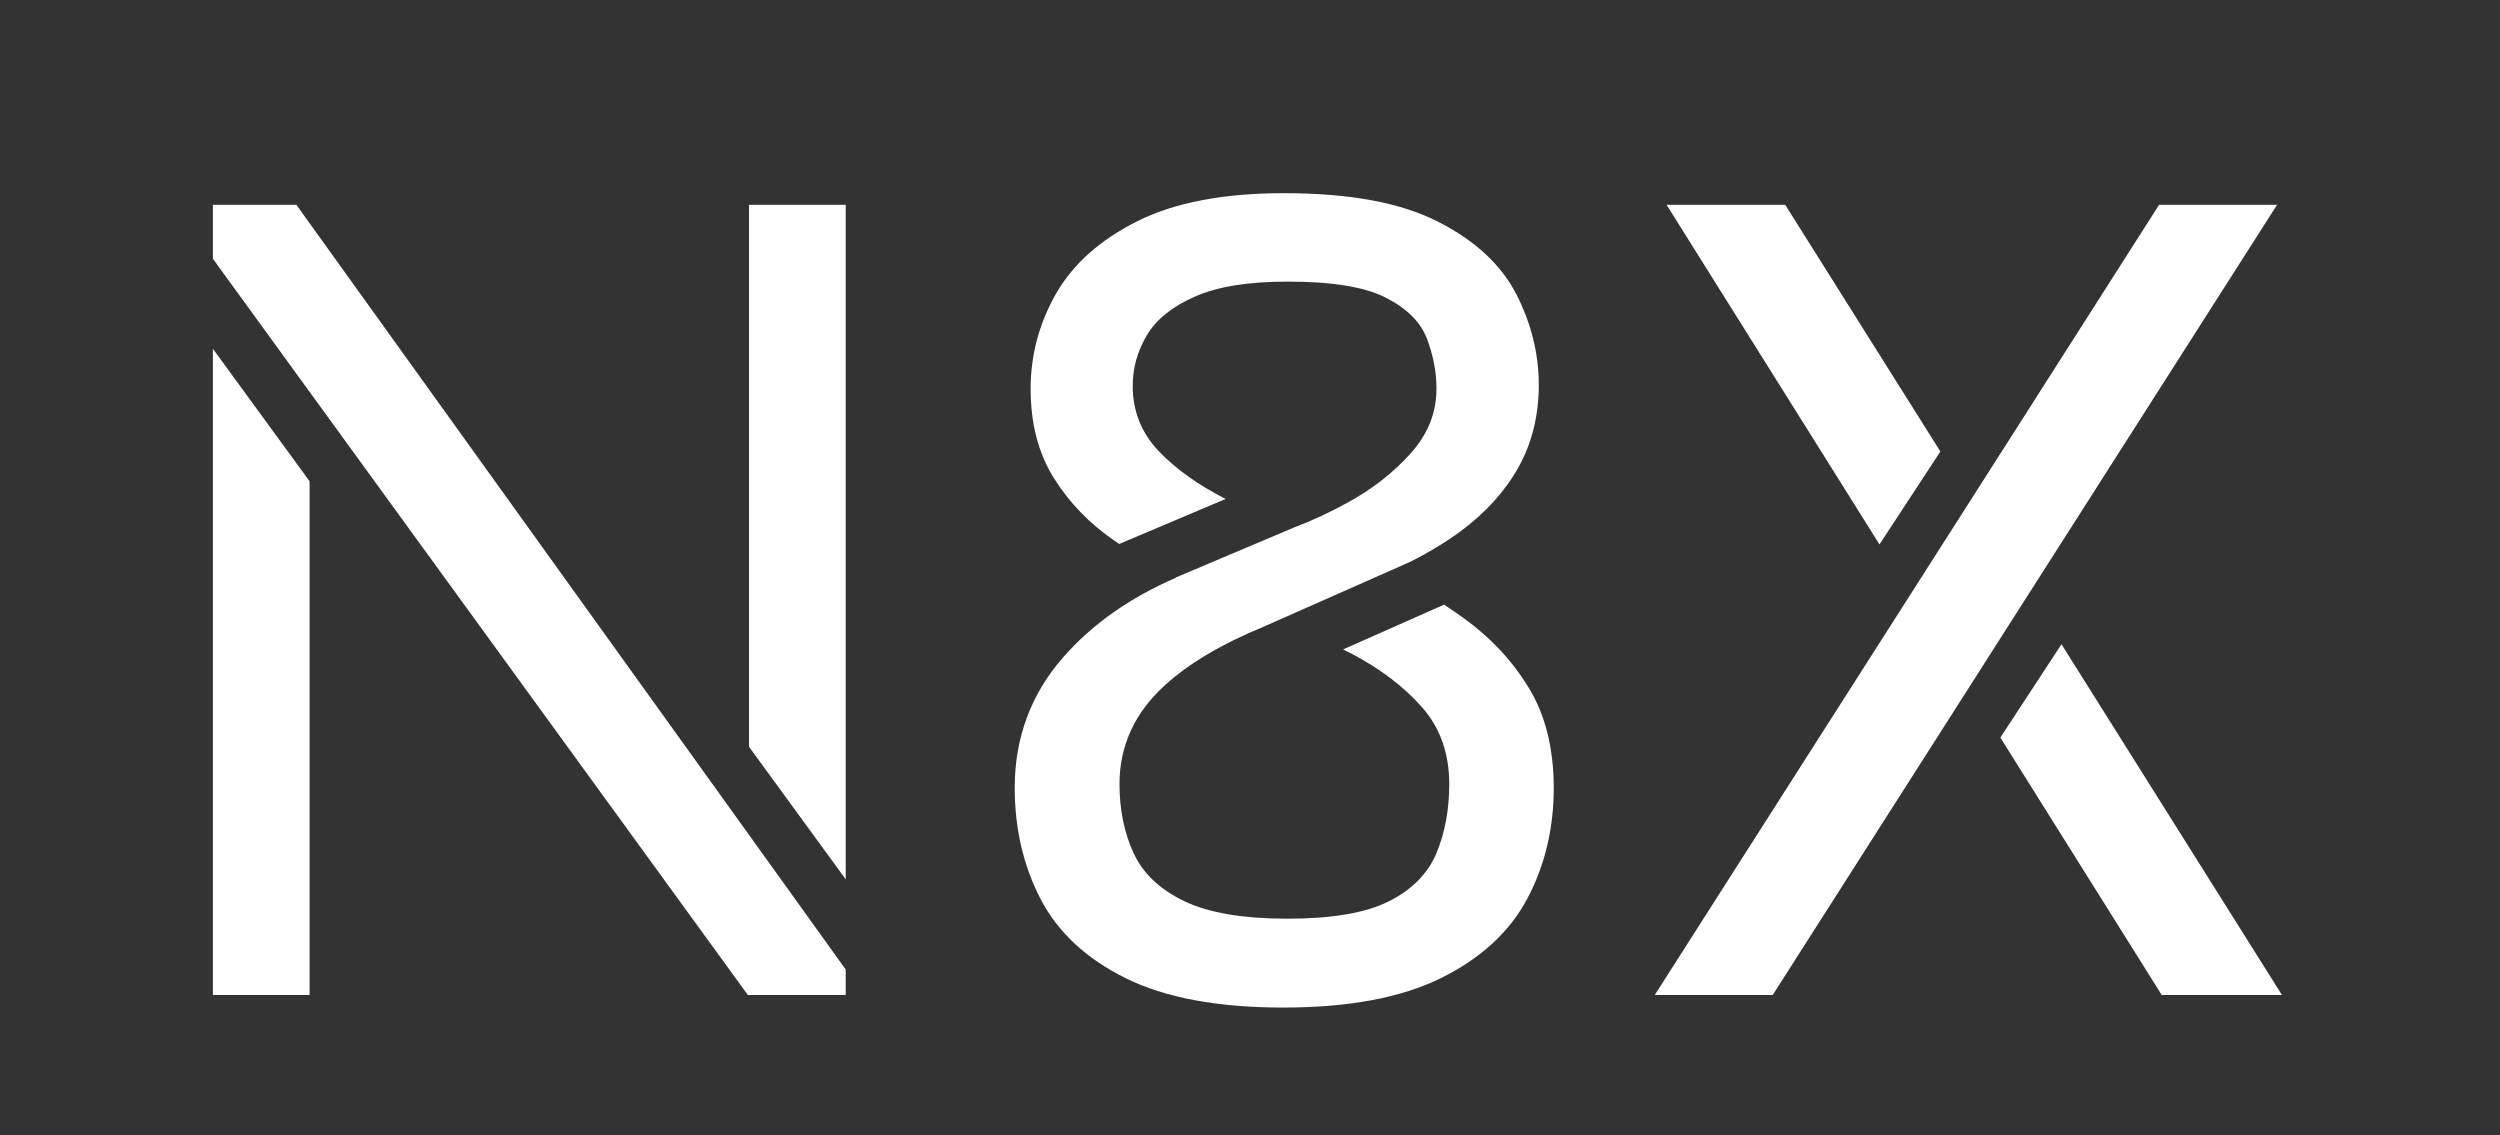 <?xml version="1.0" encoding="utf-8"?>
<!-- Generator: Adobe Illustrator 28.0.0, SVG Export Plug-In . SVG Version: 6.00 Build 0)  -->
<svg version="1.1" xmlns="http://www.w3.org/2000/svg" xmlns:xlink="http://www.w3.org/1999/xlink" x="0px" y="0px"
	 viewBox="0 0 1116.8 507.1" style="enable-background:new 0 0 1116.8 507.1;" xml:space="preserve">
<rect x="0" y="0" width="1116.8" height="507.1" fill="#333333" stroke="none"/>
<style type="text/css">
	.st0{display:none;}
	.st1{display:inline;}
	.st2{fill:#FFFFFF;}
</style>
<g id="Layer_9" class="st0">
	<g class="st1">
		<polygon points="377.8,392.8 377.8,91.5 334.6,91.5 334.6,333.6 		"/>
		<polygon points="132.4,91.5 95.1,91.5 95.1,115.6 334.1,444.5 377.8,444.5 377.8,433.1 		"/>
		<polygon points="95.1,155.8 95.1,444.5 138.3,444.5 138.3,215 		"/>
	</g>
	<g class="st1">
		<polygon points="866.8,201.7 797.5,91.5 744.5,91.5 839.6,243.2 		"/>
		<polygon points="1017.2,91.5 964.5,91.5 898.1,195.6 739.2,444.5 791.9,444.5 		"/>
		<polygon points="920.9,287.8 893.6,329.5 965.7,444.5 1019.4,444.5 		"/>
	</g>
	<path class="st1" d="M682.9,307.2c-7.4-12.1-17.1-22.5-29.1-31.1c-2.8-2-5.7-4-8.7-6l-45.1,20c1.1,0.6,2.3,1.2,3.4,1.7
		c13.2,6.9,23.8,15,31.9,24.2c8.1,9.2,12.1,20.6,12.1,34.3c0,11.4-1.9,21.6-5.7,30.8c-3.8,9.1-10.9,16.3-21.2,21.5
		c-10.3,5.2-25.4,7.8-45.3,7.8c-19.9,0-35.2-2.6-46.1-7.8c-10.9-5.2-18.5-12.4-22.7-21.5c-4.2-9.1-6.3-19.4-6.3-30.8
		c0-17.2,6.8-32,20.4-44.3c10.7-9.7,25.4-18.4,43.9-26l65.3-28.9c8.4-4.2,16-8.8,22.7-13.7c11.3-8.4,20-18,26-28.8
		c6-10.8,9-23.1,9-36.7c0-14-3.4-27.5-10.1-40.6c-6.8-13.1-18.4-23.9-35-32.3c-16.6-8.5-39.6-12.7-68.8-12.7
		c-27,0-48.8,4.2-65.4,12.5s-28.7,19.1-36.3,32.3c-7.6,13.3-11.4,27.5-11.4,42.6c0,15.6,3.5,28.9,10.4,39.9
		c6.9,11,15.9,20.3,27.1,28c0.7,0.5,1.4,0.9,2.1,1.4l47.5-20.1c-12.3-6.3-22.3-13.4-29.9-21.4c-7.7-8.1-11.6-17.8-11.6-29.1
		c0-8,2.1-15.5,6.3-22.6c4.2-7.1,11.4-12.9,21.5-17.3c10.1-4.5,23.9-6.7,41.5-6.7c19.9,0,34.5,2.4,43.8,7.2
		c9.4,4.8,15.5,10.9,18.3,18.2c2.8,7.3,4.3,14.8,4.3,22.5c0,10.6-3.8,20.2-11.5,28.8c-7.7,8.6-17.2,16.1-28.7,22.3
		c-7.7,4.2-15.4,7.8-23.1,10.7l-53.2,22.5c0,0,0.1,0,0.1,0.1c-20.6,8.9-37.5,20.8-50.5,35.7c-14.3,16.4-21.5,35.8-21.5,58.1
		c0,18.4,3.9,35,11.6,49.8c7.7,14.8,20.4,26.6,38,35.3s41,13.1,70.3,13.1s52.8-4.4,70.6-13.2c17.7-8.8,30.6-20.6,38.5-35.5
		c7.9-14.9,11.8-31.5,11.8-49.7C694,334.1,690.3,319.3,682.9,307.2z"/>
</g>
<g id="Layer_2">
	<g>
		<polygon class="st2" points="377.8,392.8 377.8,91.5 334.6,91.5 334.6,333.6 		"/>
		<polygon class="st2" points="132.4,91.5 95.1,91.5 95.1,115.6 334.1,444.5 377.8,444.5 377.8,433.1 		"/>
		<polygon class="st2" points="95.1,155.8 95.1,444.5 138.3,444.5 138.3,215 		"/>
	</g>
	<g>
		<polygon class="st2" points="866.8,201.7 797.5,91.5 744.5,91.5 839.6,243.2 		"/>
		<polygon class="st2" points="1017.2,91.5 964.5,91.5 898.1,195.6 739.2,444.5 791.9,444.5 		"/>
		<polygon class="st2" points="920.9,287.8 893.6,329.5 965.7,444.5 1019.4,444.5 		"/>
	</g>
	<path class="st2" d="M682.9,307.2c-7.4-12.1-17.1-22.5-29.1-31.1c-2.8-2-5.7-4-8.7-6l-45.1,20c1.1,0.6,2.3,1.2,3.4,1.7
		c13.2,6.9,23.8,15,31.9,24.2c8.1,9.2,12.1,20.6,12.1,34.3c0,11.4-1.9,21.6-5.7,30.8c-3.8,9.1-10.9,16.3-21.2,21.5
		c-10.3,5.2-25.4,7.8-45.3,7.8c-19.9,0-35.2-2.6-46.1-7.8c-10.9-5.2-18.5-12.4-22.7-21.5c-4.2-9.1-6.3-19.4-6.3-30.8
		c0-17.2,6.8-32,20.4-44.3c10.7-9.7,25.4-18.4,43.9-26l65.3-28.9c8.4-4.2,16-8.8,22.7-13.7c11.3-8.4,20-18,26-28.8
		c6-10.8,9-23.1,9-36.7c0-14-3.4-27.5-10.1-40.6c-6.8-13.1-18.4-23.9-35-32.3c-16.6-8.5-39.6-12.7-68.8-12.7
		c-27,0-48.8,4.2-65.4,12.5s-28.7,19.1-36.3,32.3c-7.6,13.3-11.4,27.5-11.4,42.6c0,15.6,3.5,28.9,10.4,39.9
		c6.9,11,15.9,20.3,27.1,28c0.7,0.5,1.4,0.9,2.1,1.4l47.5-20.1c-12.3-6.3-22.3-13.4-29.9-21.4c-7.7-8.1-11.6-17.8-11.6-29.1
		c0-8,2.1-15.5,6.3-22.6c4.2-7.1,11.4-12.9,21.5-17.3c10.1-4.5,23.9-6.7,41.5-6.7c19.9,0,34.5,2.4,43.8,7.2
		c9.4,4.8,15.5,10.9,18.3,18.2c2.8,7.3,4.3,14.8,4.3,22.5c0,10.6-3.8,20.2-11.5,28.8c-7.7,8.6-17.2,16.1-28.7,22.3
		c-7.7,4.2-15.4,7.8-23.1,10.7l-53.2,22.5c0,0,0.1,0,0.1,0.1c-20.6,8.9-37.5,20.8-50.5,35.7c-14.3,16.4-21.5,35.8-21.5,58.1
		c0,18.4,3.9,35,11.6,49.8c7.7,14.8,20.4,26.6,38,35.3s41,13.1,70.3,13.1s52.8-4.4,70.6-13.2c17.7-8.8,30.6-20.6,38.5-35.5
		c7.9-14.9,11.8-31.5,11.8-49.7C694,334.1,690.3,319.3,682.9,307.2z"/>
</g>
</svg>
